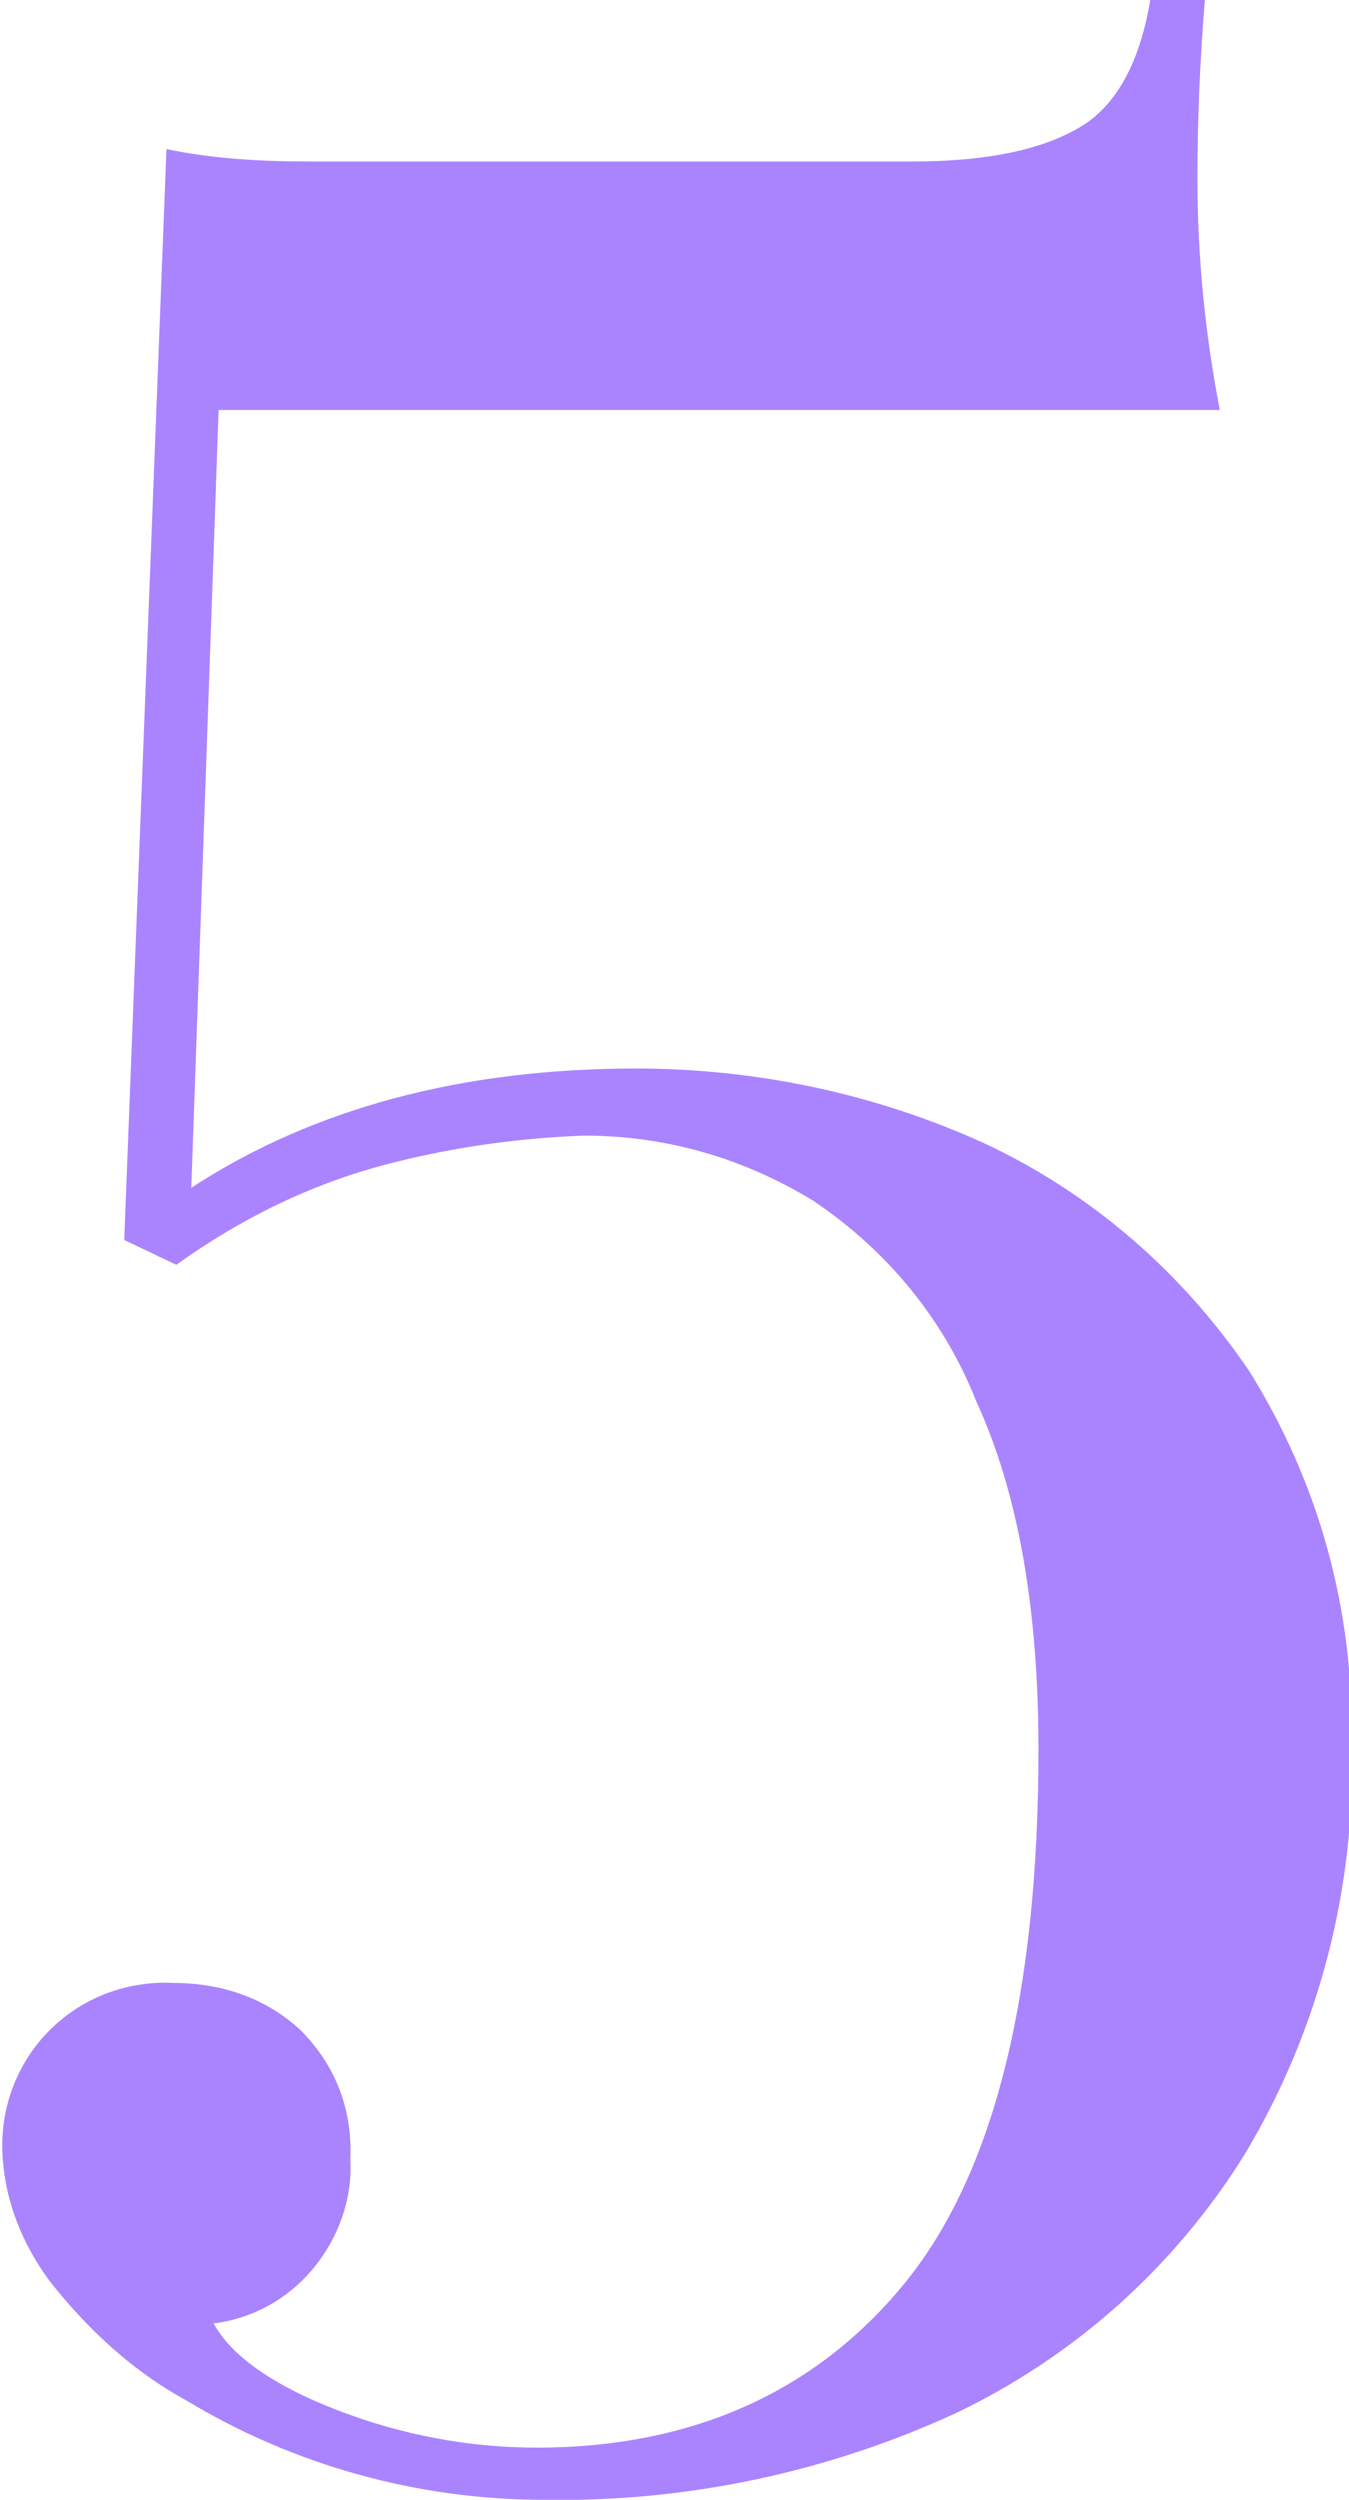 <?xml version="1.0" encoding="utf-8"?>
<!-- Generator: Adobe Illustrator 23.0.4, SVG Export Plug-In . SVG Version: 6.00 Build 0)  -->
<svg version="1.0" id="Layer_1" xmlns="http://www.w3.org/2000/svg" xmlns:xlink="http://www.w3.org/1999/xlink" x="0px" y="0px"
	 viewBox="0 0 54.3 100.6" style="enable-background:new 0 0 54.3 100.6;" xml:space="preserve">
<style type="text/css">
	.st0{fill:#AA84FF;}
</style>
<title>Numbers</title>
<path class="st0" d="M48.2,7.2c0,3.1,0.3,6.2,0.9,9.3H8.8L7.7,47.8c4.9-3.2,10.9-4.8,17.9-4.8c4.8,0,9.6,1,14,3
	c4.3,2,8,5.2,10.7,9.2c2.8,4.5,4.2,9.6,4.1,14.9c0.2,5.8-1.3,11.6-4.3,16.6c-2.8,4.5-6.8,8.1-11.6,10.4c-5.2,2.4-10.9,3.6-16.6,3.5
	c-5.1,0-10.1-1.4-14.4-4c-2.2-1.2-4-2.9-5.5-4.8c-1.1-1.5-1.8-3.2-1.9-5.1c-0.1-1.9,0.6-3.7,1.9-5c1.3-1.3,3.1-2,5-1.9
	c1.9,0,3.7,0.6,5.1,1.9c1.4,1.4,2.1,3.2,2,5.2c0.1,1.6-0.5,3.2-1.5,4.4c-1,1.2-2.4,2-4,2.2c0.7,1.3,2.4,2.5,5,3.5
	c2.6,1,5.3,1.5,8,1.5c6.2,0,11.2-2.2,14.8-6.6s5.4-11.6,5.4-21.5c0-5.6-0.8-10.3-2.5-14c-1.3-3.3-3.6-6.1-6.6-8.1
	c-2.8-1.7-5.9-2.6-9.2-2.6c-2.7,0.1-5.5,0.5-8.1,1.2c-3,0.8-5.8,2.2-8.3,4L5,49.9L6.7,6c1.9,0.4,3.9,0.5,5.8,0.5h24.2
	c3.1,0,5.3-0.5,6.8-1.4s2.4-2.7,2.8-5.1h2.2C48.3,2.4,48.2,4.8,48.2,7.2z"/>
</svg>
